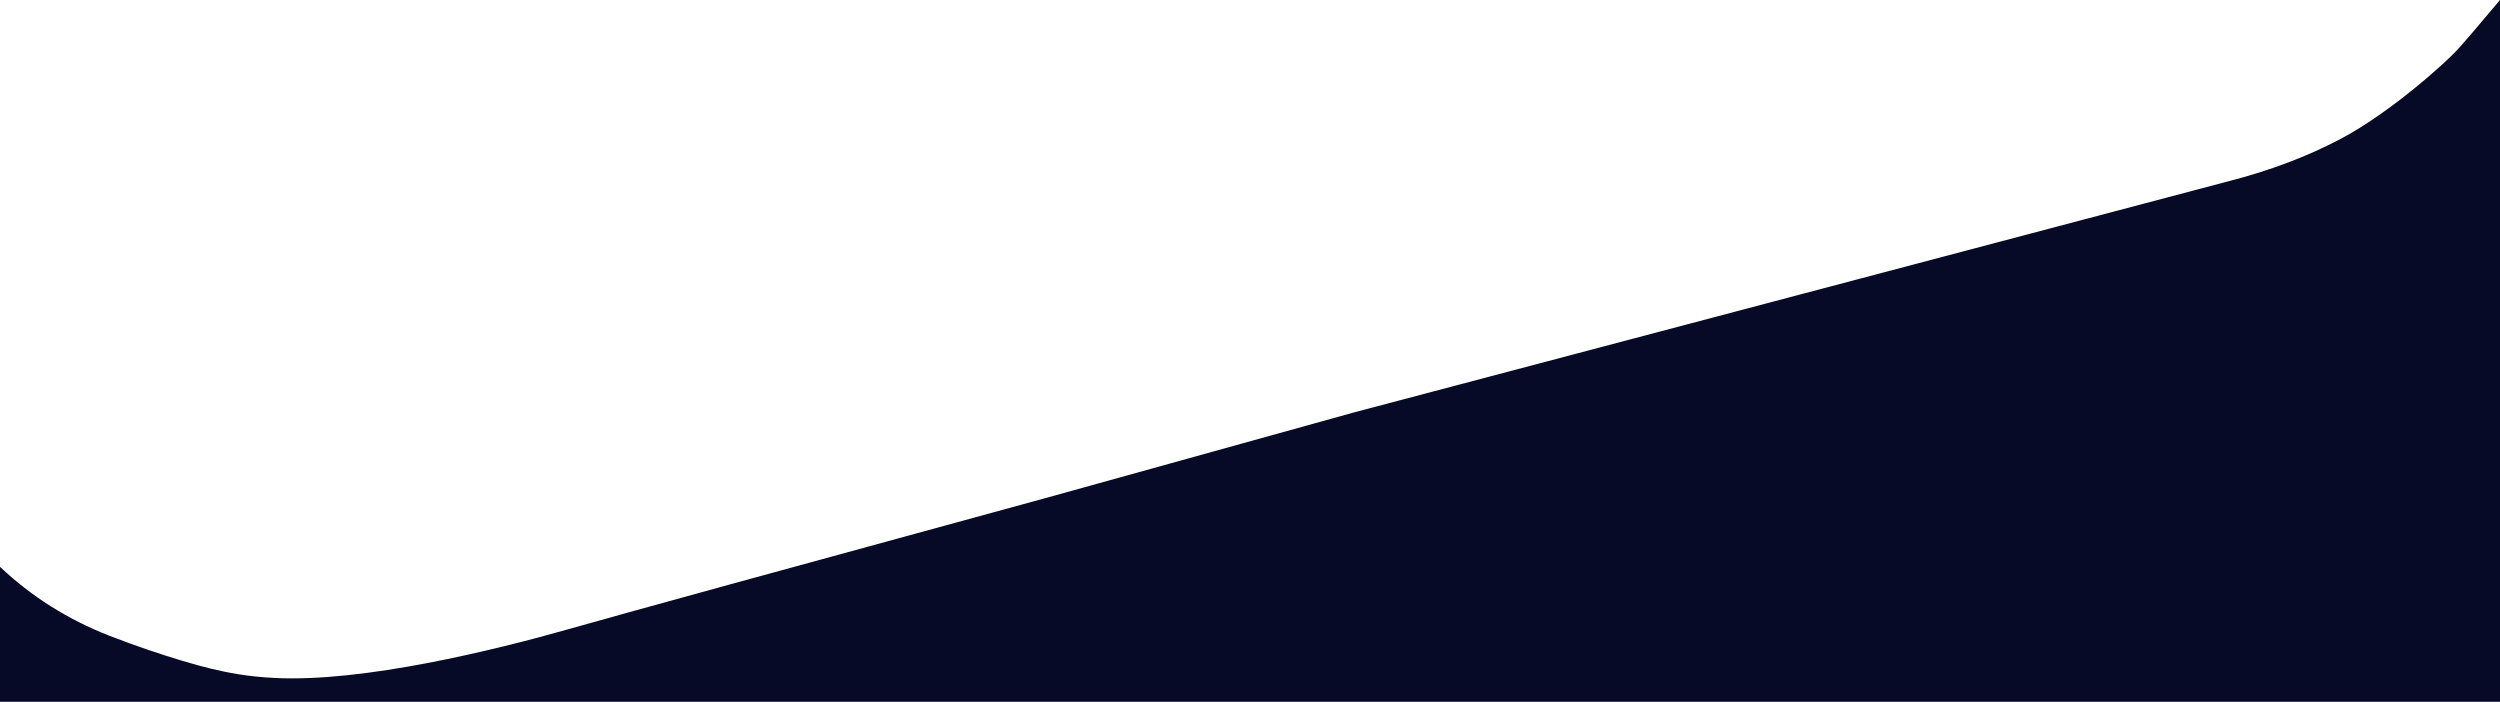 <?xml version="1.0" encoding="UTF-8"?>
<svg width="1920px" height="539px" viewBox="0 0 1920 539" version="1.1" xmlns="http://www.w3.org/2000/svg" xmlns:xlink="http://www.w3.org/1999/xlink">
    <!-- Generator: Sketch 50 (54983) - http://www.bohemiancoding.com/sketch -->
    <title>Path</title>
    <desc>Created with Sketch.</desc>
    <defs></defs>
    <g id="Design" stroke="none" stroke-width="1" fill="none" fill-rule="evenodd">
        <g id="1920" transform="translate(0, -425)" fill="#070a26">
            <path d="M0,860.319 C24.11,883.138 52.092,900.772 83.945,913.221 C104.5,921.254 124.674,927.916 140.168,932.546 C149.023,935.192 156.35,937.174 161.345,938.368 C175.078,941.653 189.412,944.597 211.331,945.682 C279.006,949.032 379.244,924.54 438.534,907.668 C478.061,896.421 599.299,863.106 802.247,807.724 L1040.222,741.637 L1711.536,564.194 C1742.989,556.125 1771.521,545.371 1797.133,531.93 C1835.55,511.769 1878.673,472.724 1887.251,463.253 C1892.969,456.94 1903.885,444.189 1920,425 L1920,964 L0,964 L0,860.319 Z" id="Path"></path>
        </g>
    </g>
</svg>